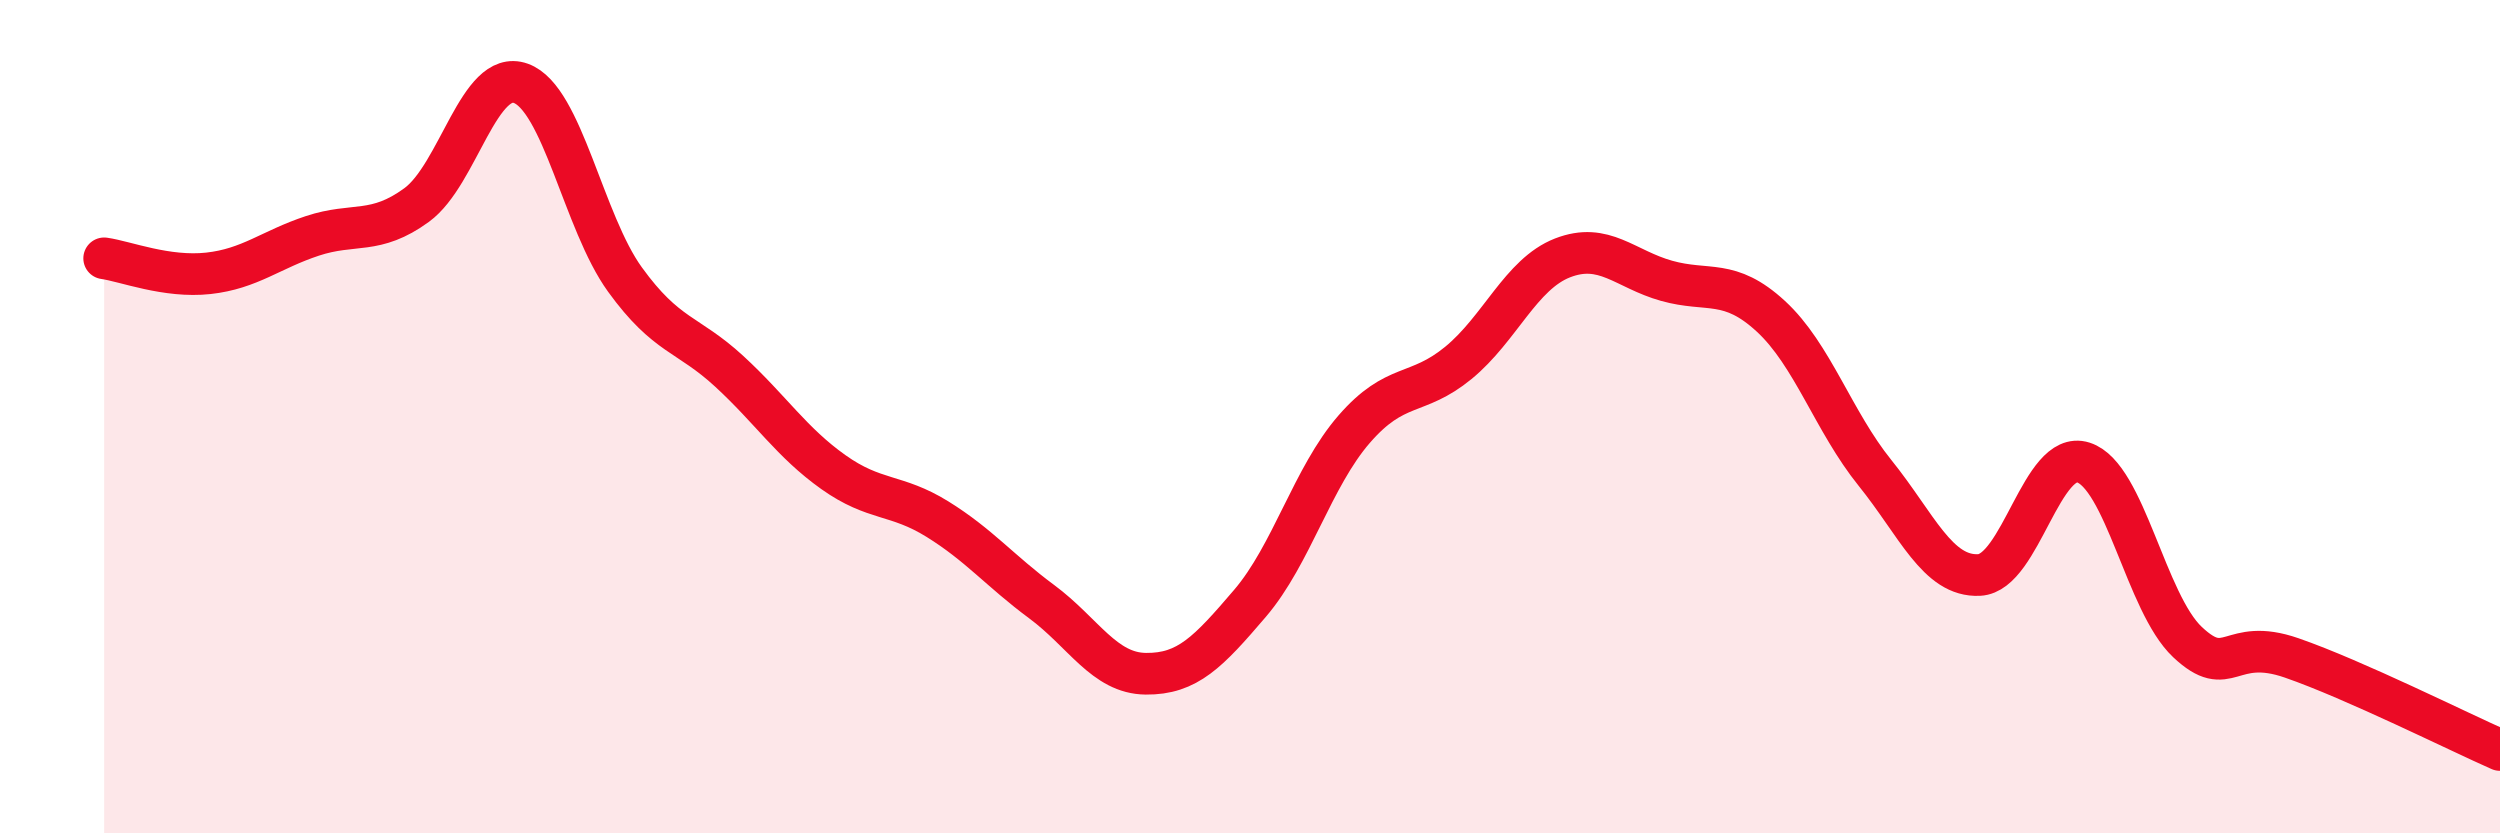 
    <svg width="60" height="20" viewBox="0 0 60 20" xmlns="http://www.w3.org/2000/svg">
      <path
        d="M 2.5,6.2 C 3,6.27 4,6.67 5,6.56 C 6,6.45 6.5,5.99 7.5,5.66 C 8.5,5.33 9,5.65 10,4.92 C 11,4.19 11.5,1.64 12.5,2 C 13.5,2.36 14,5.33 15,6.71 C 16,8.09 16.5,7.99 17.5,8.91 C 18.5,9.83 19,10.62 20,11.33 C 21,12.04 21.5,11.84 22.5,12.46 C 23.5,13.08 24,13.7 25,14.44 C 26,15.18 26.5,16.16 27.5,16.17 C 28.5,16.18 29,15.65 30,14.48 C 31,13.31 31.5,11.45 32.5,10.3 C 33.5,9.15 34,9.53 35,8.71 C 36,7.89 36.5,6.58 37.5,6.19 C 38.5,5.8 39,6.46 40,6.74 C 41,7.02 41.5,6.67 42.5,7.59 C 43.5,8.51 44,10.11 45,11.35 C 46,12.59 46.5,13.85 47.5,13.8 C 48.5,13.75 49,10.78 50,11.1 C 51,11.42 51.5,14.47 52.5,15.41 C 53.5,16.35 53.5,15.27 55,15.79 C 56.5,16.31 59,17.56 60,18L60 20L2.5 20Z"
        fill="#EB0A25"
        opacity="0.1"
        stroke-linecap="round"
        stroke-linejoin="round"
      />
      <path
        d="M 2.5,6.2 C 3,6.27 4,6.67 5,6.56 C 6,6.45 6.5,5.99 7.5,5.66 C 8.5,5.33 9,5.65 10,4.92 C 11,4.19 11.5,1.64 12.5,2 C 13.5,2.36 14,5.33 15,6.71 C 16,8.09 16.5,7.99 17.5,8.91 C 18.5,9.83 19,10.62 20,11.33 C 21,12.04 21.5,11.84 22.5,12.46 C 23.5,13.08 24,13.7 25,14.44 C 26,15.18 26.5,16.16 27.5,16.17 C 28.5,16.18 29,15.65 30,14.48 C 31,13.31 31.5,11.45 32.5,10.3 C 33.5,9.15 34,9.53 35,8.71 C 36,7.89 36.5,6.58 37.5,6.19 C 38.5,5.8 39,6.46 40,6.74 C 41,7.02 41.5,6.67 42.5,7.59 C 43.5,8.51 44,10.11 45,11.35 C 46,12.59 46.5,13.85 47.5,13.8 C 48.5,13.75 49,10.78 50,11.1 C 51,11.42 51.5,14.47 52.5,15.41 C 53.5,16.35 53.5,15.27 55,15.79 C 56.5,16.31 59,17.56 60,18"
        stroke="#EB0A25"
        stroke-width="1"
        fill="none"
        stroke-linecap="round"
        stroke-linejoin="round"
      />
    </svg>
  